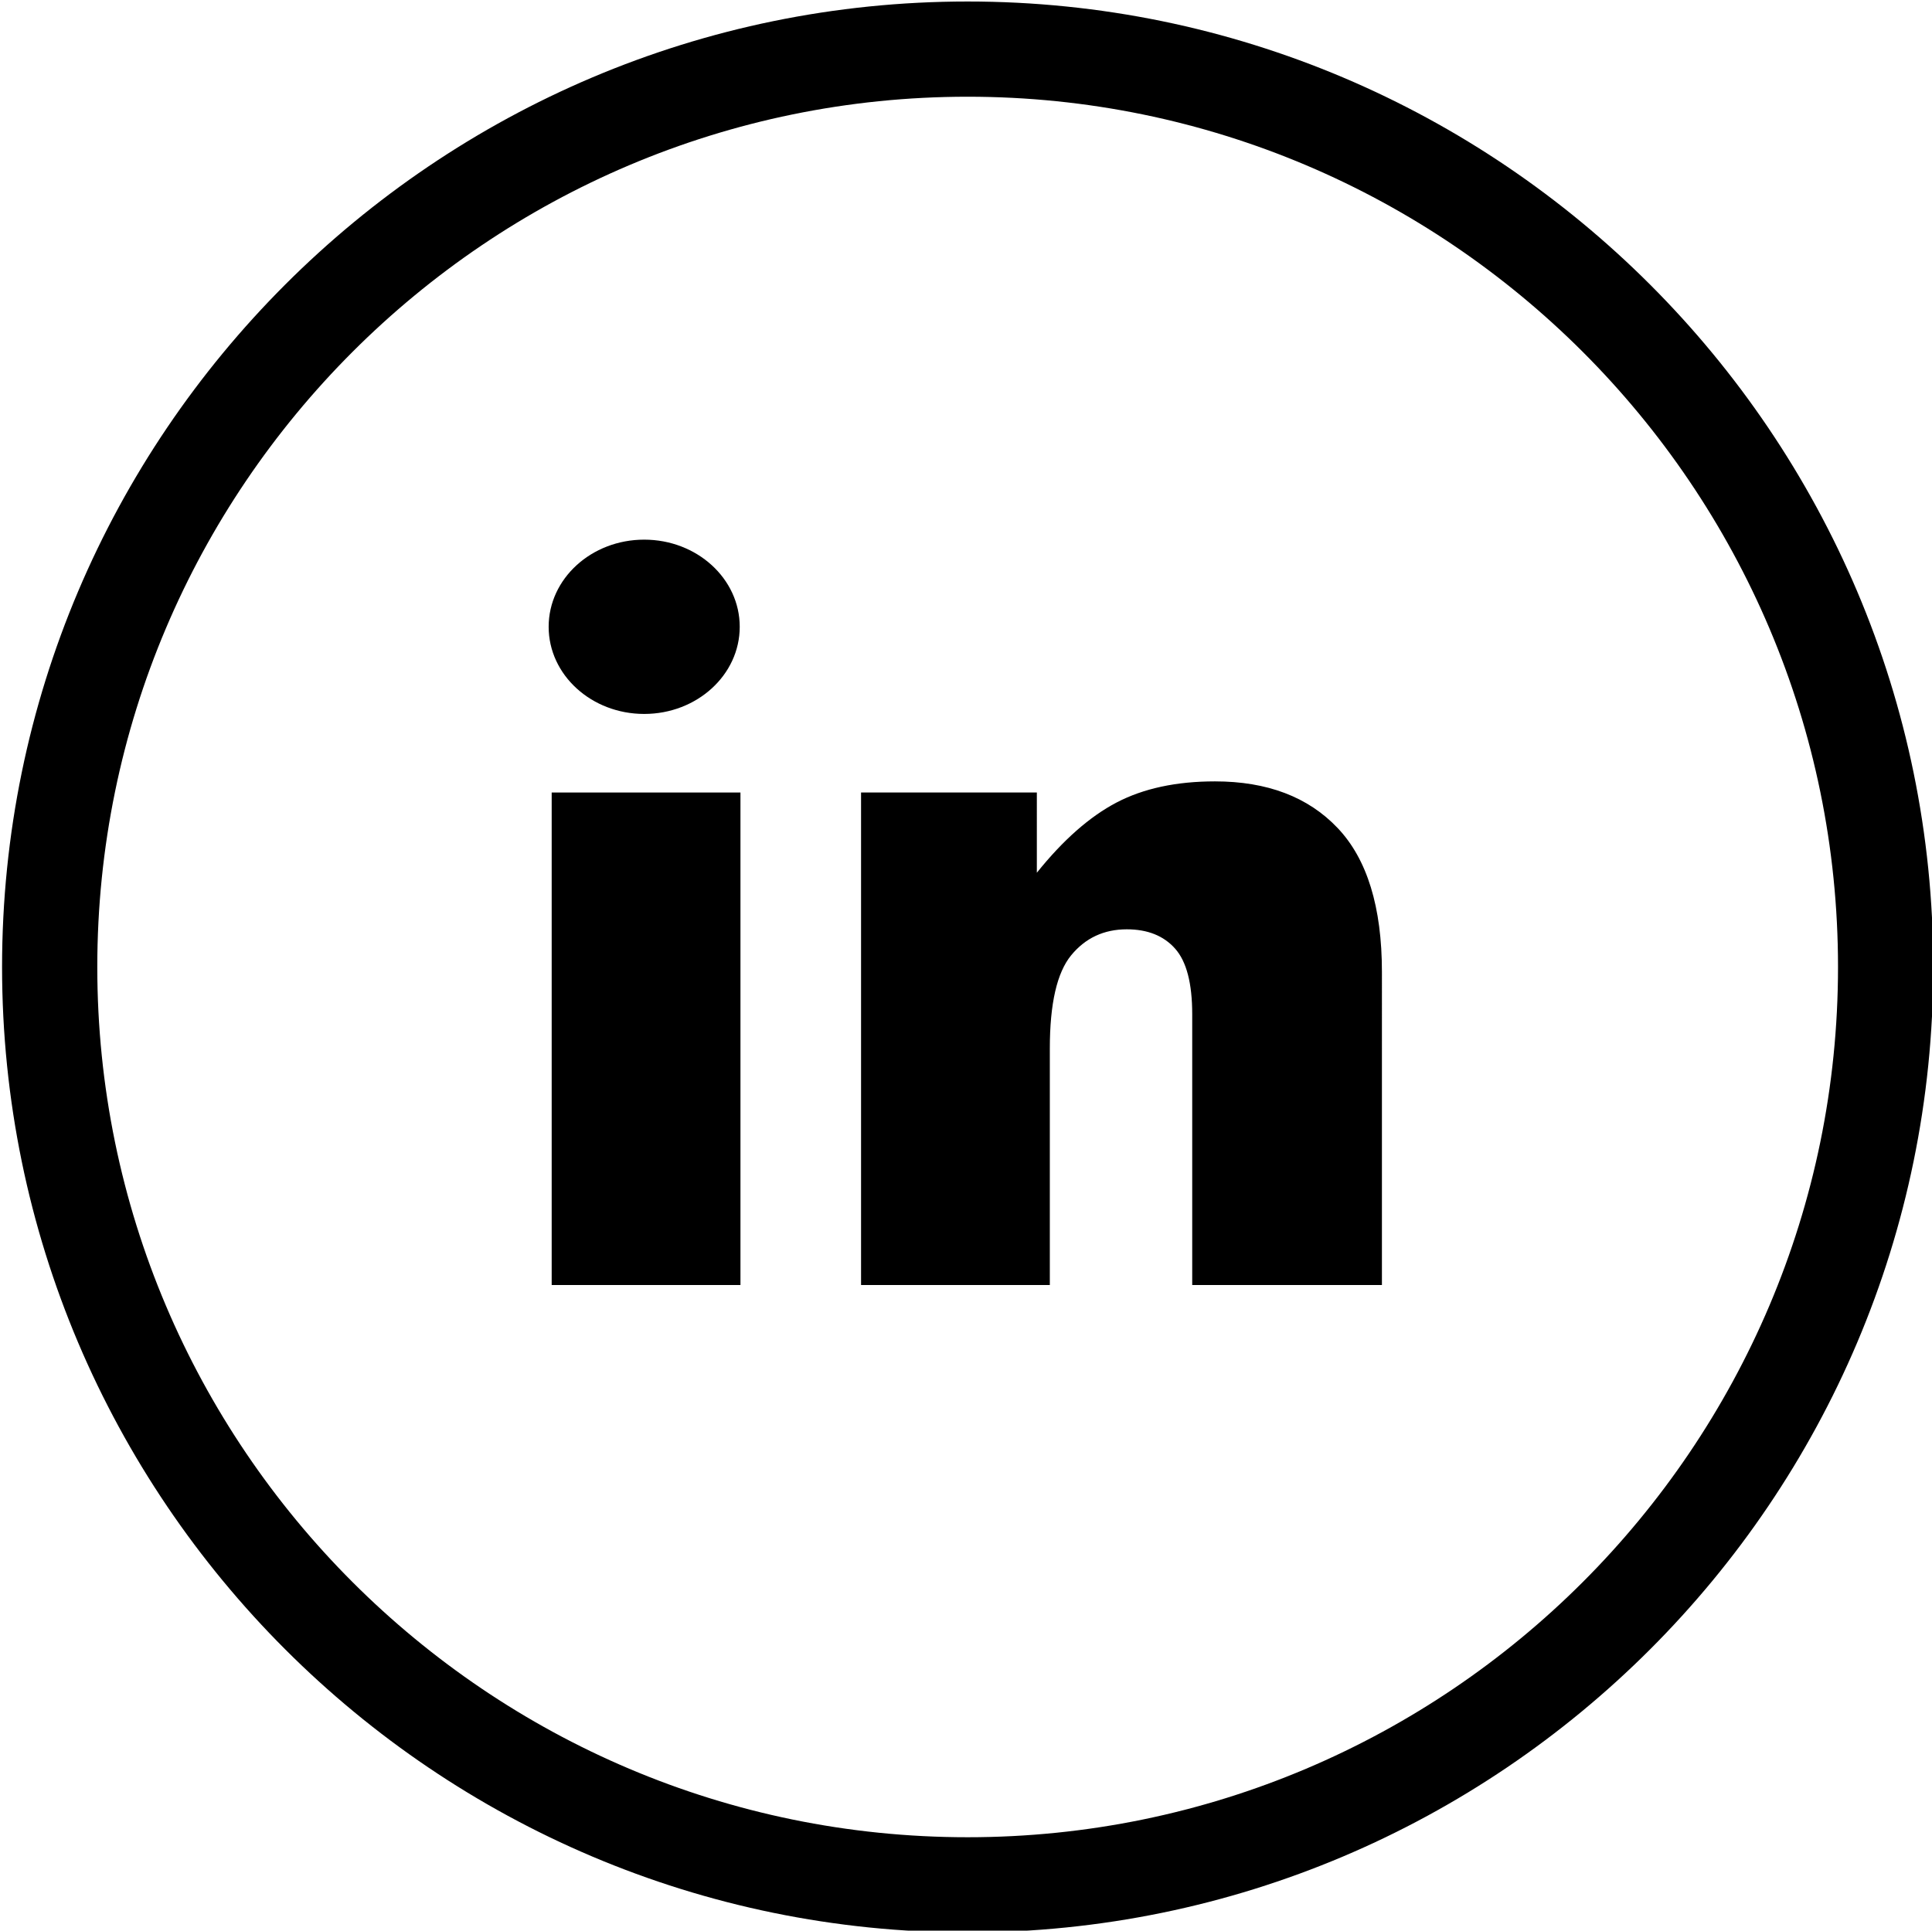 <?xml version="1.0" encoding="UTF-8" standalone="no"?>
<svg
   enable-background="new 0 0 144.083 144"
   height="144px"
   id="linkedin"
   version="1.1"
   viewBox="0 0 144.083 144"
   width="144.083px"
   xml:space="preserve"
   sodipodi:docname="LinkedinPartager.svg"
   inkscape:version="1.2.2 (732a01da63, 2022-12-09)"
   xmlns:inkscape="http://www.inkscape.org/namespaces/inkscape"
   xmlns:sodipodi="http://sodipodi.sourceforge.net/DTD/sodipodi-0.dtd"
   xmlns="http://www.w3.org/2000/svg"
   xmlns:svg="http://www.w3.org/2000/svg"><defs
     id="defs26" /><sodipodi:namedview
     id="namedview24"
     pagecolor="#ffffff"
     bordercolor="#000000"
     borderopacity="0.25"
     inkscape:showpageshadow="2"
     inkscape:pageopacity="0.0"
     inkscape:pagecheckerboard="0"
     inkscape:deskcolor="#d1d1d1"
     showgrid="false"
     inkscape:zoom="4.0707745"
     inkscape:cx="73.204744"
     inkscape:cy="73.696051"
     inkscape:window-width="1920"
     inkscape:window-height="1009"
     inkscape:window-x="-8"
     inkscape:window-y="-8"
     inkscape:window-maximized="1"
     inkscape:current-layer="linkedin" /><path
     d="m 72.164,0.112 c -39.706,0 -72.01,32.304 -72.01,72.011 0,39.708 32.304,72.011 72.01,72.011 39.707,0 72.012,-32.303 72.012,-72.011 C 144.175,32.416 111.87,0.112 72.164,0.112 Z m 0,136.92 c -35.79,0 -64.908,-29.117 -64.908,-64.909 0,-35.79 29.117,-64.909 64.908,-64.909 35.79,0 64.91,29.119 64.91,64.909 -10e-4,35.791 -29.12,64.909 -64.91,64.909 z"
     id="path15"
     style="stroke-width:1.184" /><rect
     height="36.734"
     width="14.078"
     x="41.143"
     y="59.11"
     id="rect17" /><ellipse
     cx="48.042"
     cy="46.75"
     rx="7.125"
     ry="6.5"
     id="ellipse19" /><path
     d="M90.608,58.28c-2.883,0-5.326,0.525-7.334,1.574c-2.006,1.05-3.988,2.796-5.949,5.24V59.11H64.215v36.734h14.078V78.203  c0-3.344,0.531-5.66,1.592-6.952c1.061-1.291,2.443-1.937,4.15-1.937c1.545,0,2.744,0.479,3.598,1.436  c0.854,0.957,1.279,2.588,1.279,4.895v20.199h14.148V72.497c0-4.843-1.102-8.423-3.305-10.741  C97.555,59.438,94.504,58.28,90.608,58.28z"
     id="path21" /></svg>